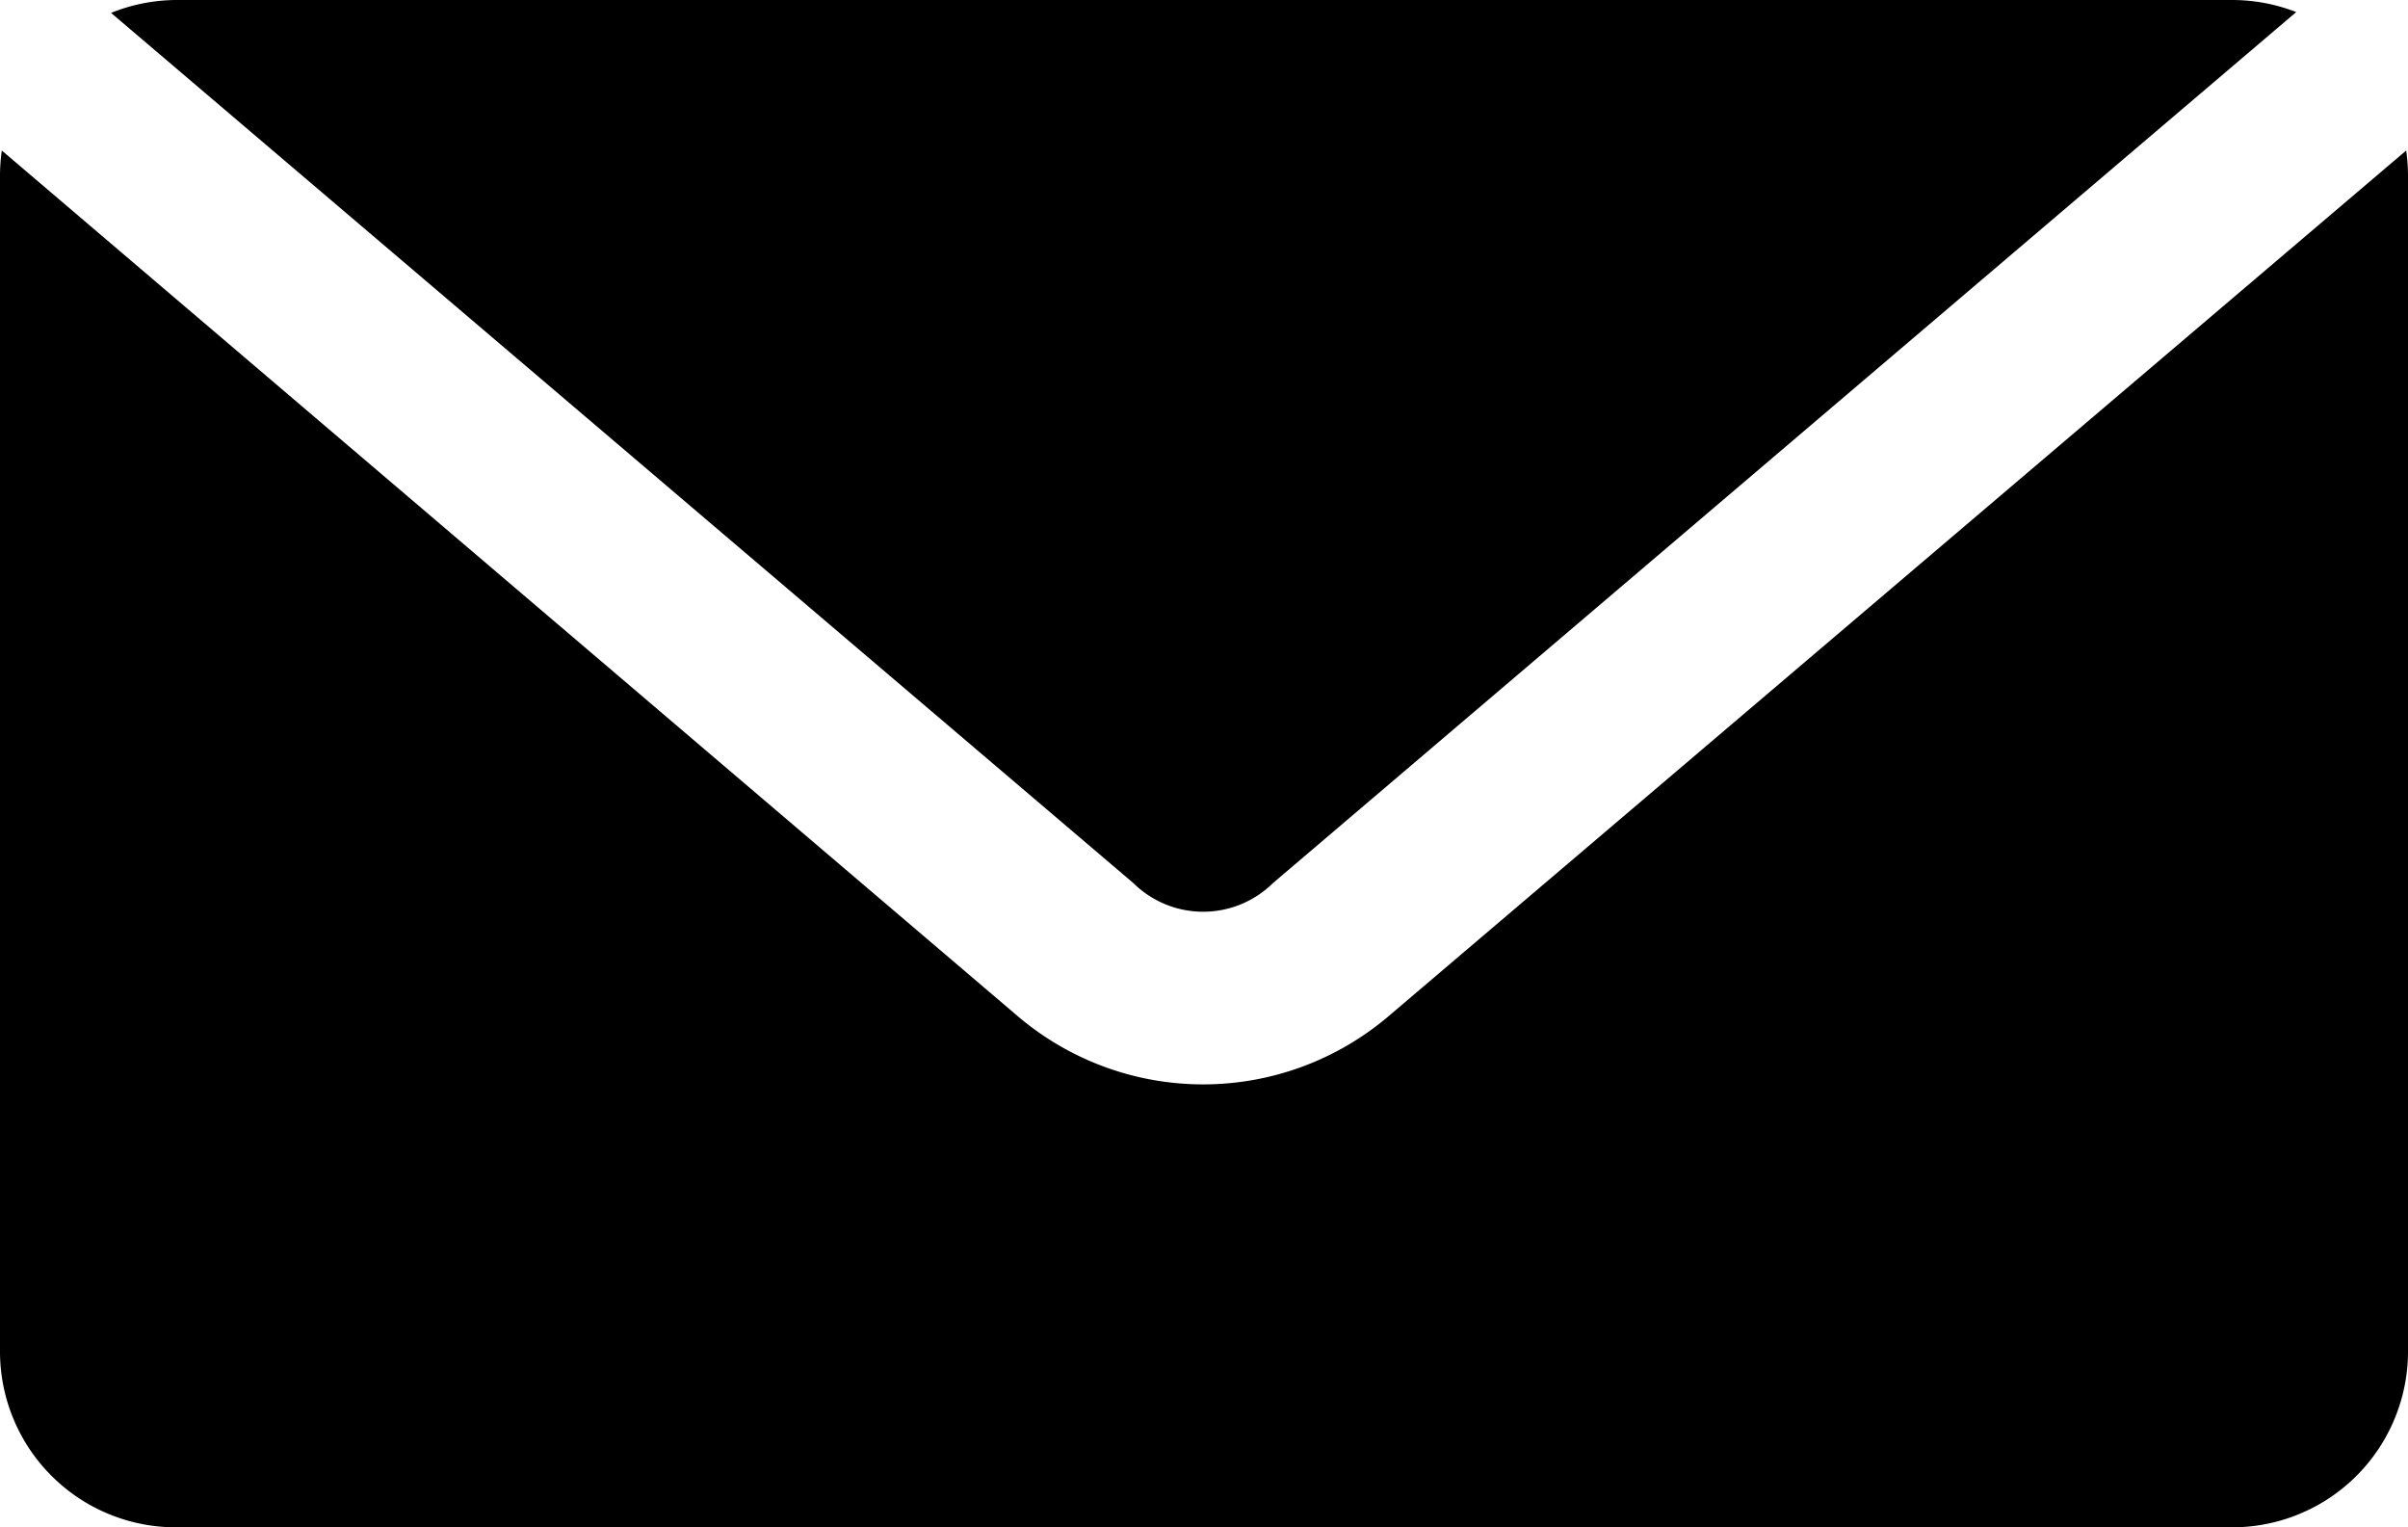 <svg id="noun_Email_1569995" xmlns="http://www.w3.org/2000/svg" width="19.969" height="12.664" viewBox="0 0 19.969 12.664">
  <g id="Group_185" data-name="Group 185" transform="translate(0 0)">
    <path id="Path_47" data-name="Path 47" d="M10.461,976.362a1.461,1.461,0,0,0-.54.107l8.478,7.215a.824.824,0,0,0,1.157,0l8.486-7.222a1.465,1.465,0,0,0-.533-.1ZM9.015,977.61a1.511,1.511,0,0,0-.015.213v9.741a1.458,1.458,0,0,0,1.461,1.461H27.508a1.458,1.458,0,0,0,1.461-1.461v-9.741a1.51,1.51,0,0,0-.015-.213l-8.447,7.184a2.373,2.373,0,0,1-3.059,0Z" transform="translate(-9 -976.362)"/>
  </g>
</svg>
